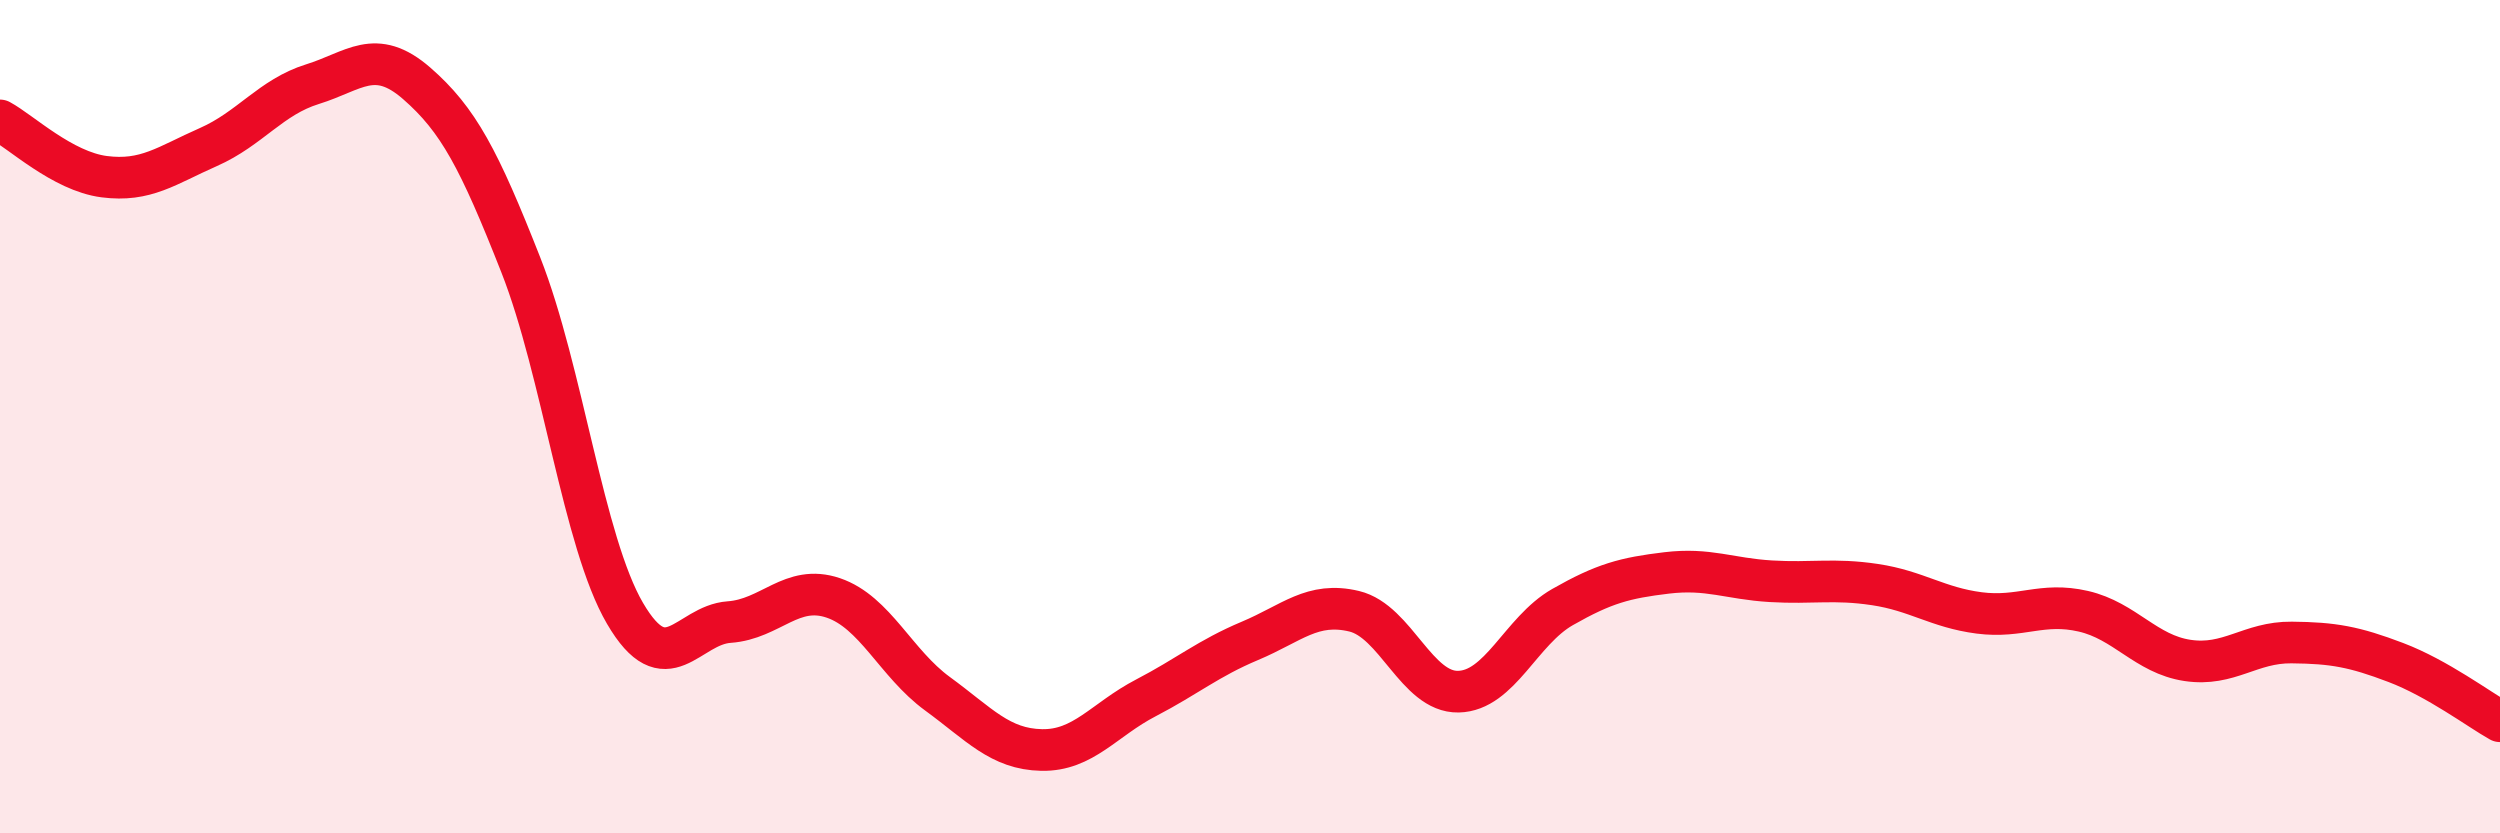 
    <svg width="60" height="20" viewBox="0 0 60 20" xmlns="http://www.w3.org/2000/svg">
      <path
        d="M 0,2.89 C 0.5,3.16 1.5,4.11 2.5,4.24 C 3.5,4.37 4,3.97 5,3.53 C 6,3.09 6.5,2.33 7.5,2.02 C 8.5,1.71 9,1.13 10,2 C 11,2.87 11.5,3.82 12.5,6.36 C 13.5,8.9 14,13.01 15,14.72 C 16,16.43 16.5,15 17.5,14.93 C 18.5,14.86 19,14.01 20,14.35 C 21,14.69 21.5,15.92 22.5,16.65 C 23.5,17.38 24,17.98 25,18 C 26,18.02 26.5,17.27 27.5,16.75 C 28.5,16.23 29,15.8 30,15.38 C 31,14.96 31.5,14.43 32.5,14.67 C 33.5,14.91 34,16.62 35,16.6 C 36,16.58 36.5,15.14 37.5,14.57 C 38.5,14 39,13.87 40,13.75 C 41,13.63 41.5,13.89 42.5,13.95 C 43.5,14.01 44,13.88 45,14.03 C 46,14.18 46.5,14.58 47.5,14.71 C 48.5,14.84 49,14.44 50,14.67 C 51,14.9 51.5,15.7 52.5,15.85 C 53.5,16 54,15.41 55,15.42 C 56,15.43 56.5,15.52 57.5,15.9 C 58.5,16.28 59.5,17.03 60,17.31L60 20L0 20Z"
        fill="#EB0A25"
        opacity="0.1"
        stroke-linecap="round"
        stroke-linejoin="round"
      />
      <path
        d="M 0,2.89 C 0.5,3.16 1.5,4.11 2.5,4.24 C 3.5,4.37 4,3.97 5,3.53 C 6,3.09 6.5,2.33 7.5,2.02 C 8.5,1.71 9,1.13 10,2 C 11,2.87 11.5,3.82 12.5,6.36 C 13.5,8.9 14,13.01 15,14.72 C 16,16.43 16.5,15 17.5,14.93 C 18.5,14.86 19,14.01 20,14.35 C 21,14.69 21.5,15.92 22.5,16.65 C 23.5,17.38 24,17.98 25,18 C 26,18.02 26.5,17.27 27.5,16.75 C 28.5,16.23 29,15.8 30,15.38 C 31,14.96 31.5,14.43 32.5,14.67 C 33.5,14.91 34,16.62 35,16.6 C 36,16.58 36.5,15.14 37.5,14.57 C 38.5,14 39,13.87 40,13.75 C 41,13.63 41.5,13.89 42.5,13.95 C 43.5,14.01 44,13.88 45,14.03 C 46,14.18 46.5,14.58 47.5,14.71 C 48.5,14.84 49,14.44 50,14.67 C 51,14.9 51.5,15.7 52.5,15.85 C 53.5,16 54,15.41 55,15.42 C 56,15.43 56.5,15.52 57.5,15.9 C 58.5,16.28 59.5,17.03 60,17.31"
        stroke="#EB0A25"
        stroke-width="1"
        fill="none"
        stroke-linecap="round"
        stroke-linejoin="round"
      />
    </svg>
  